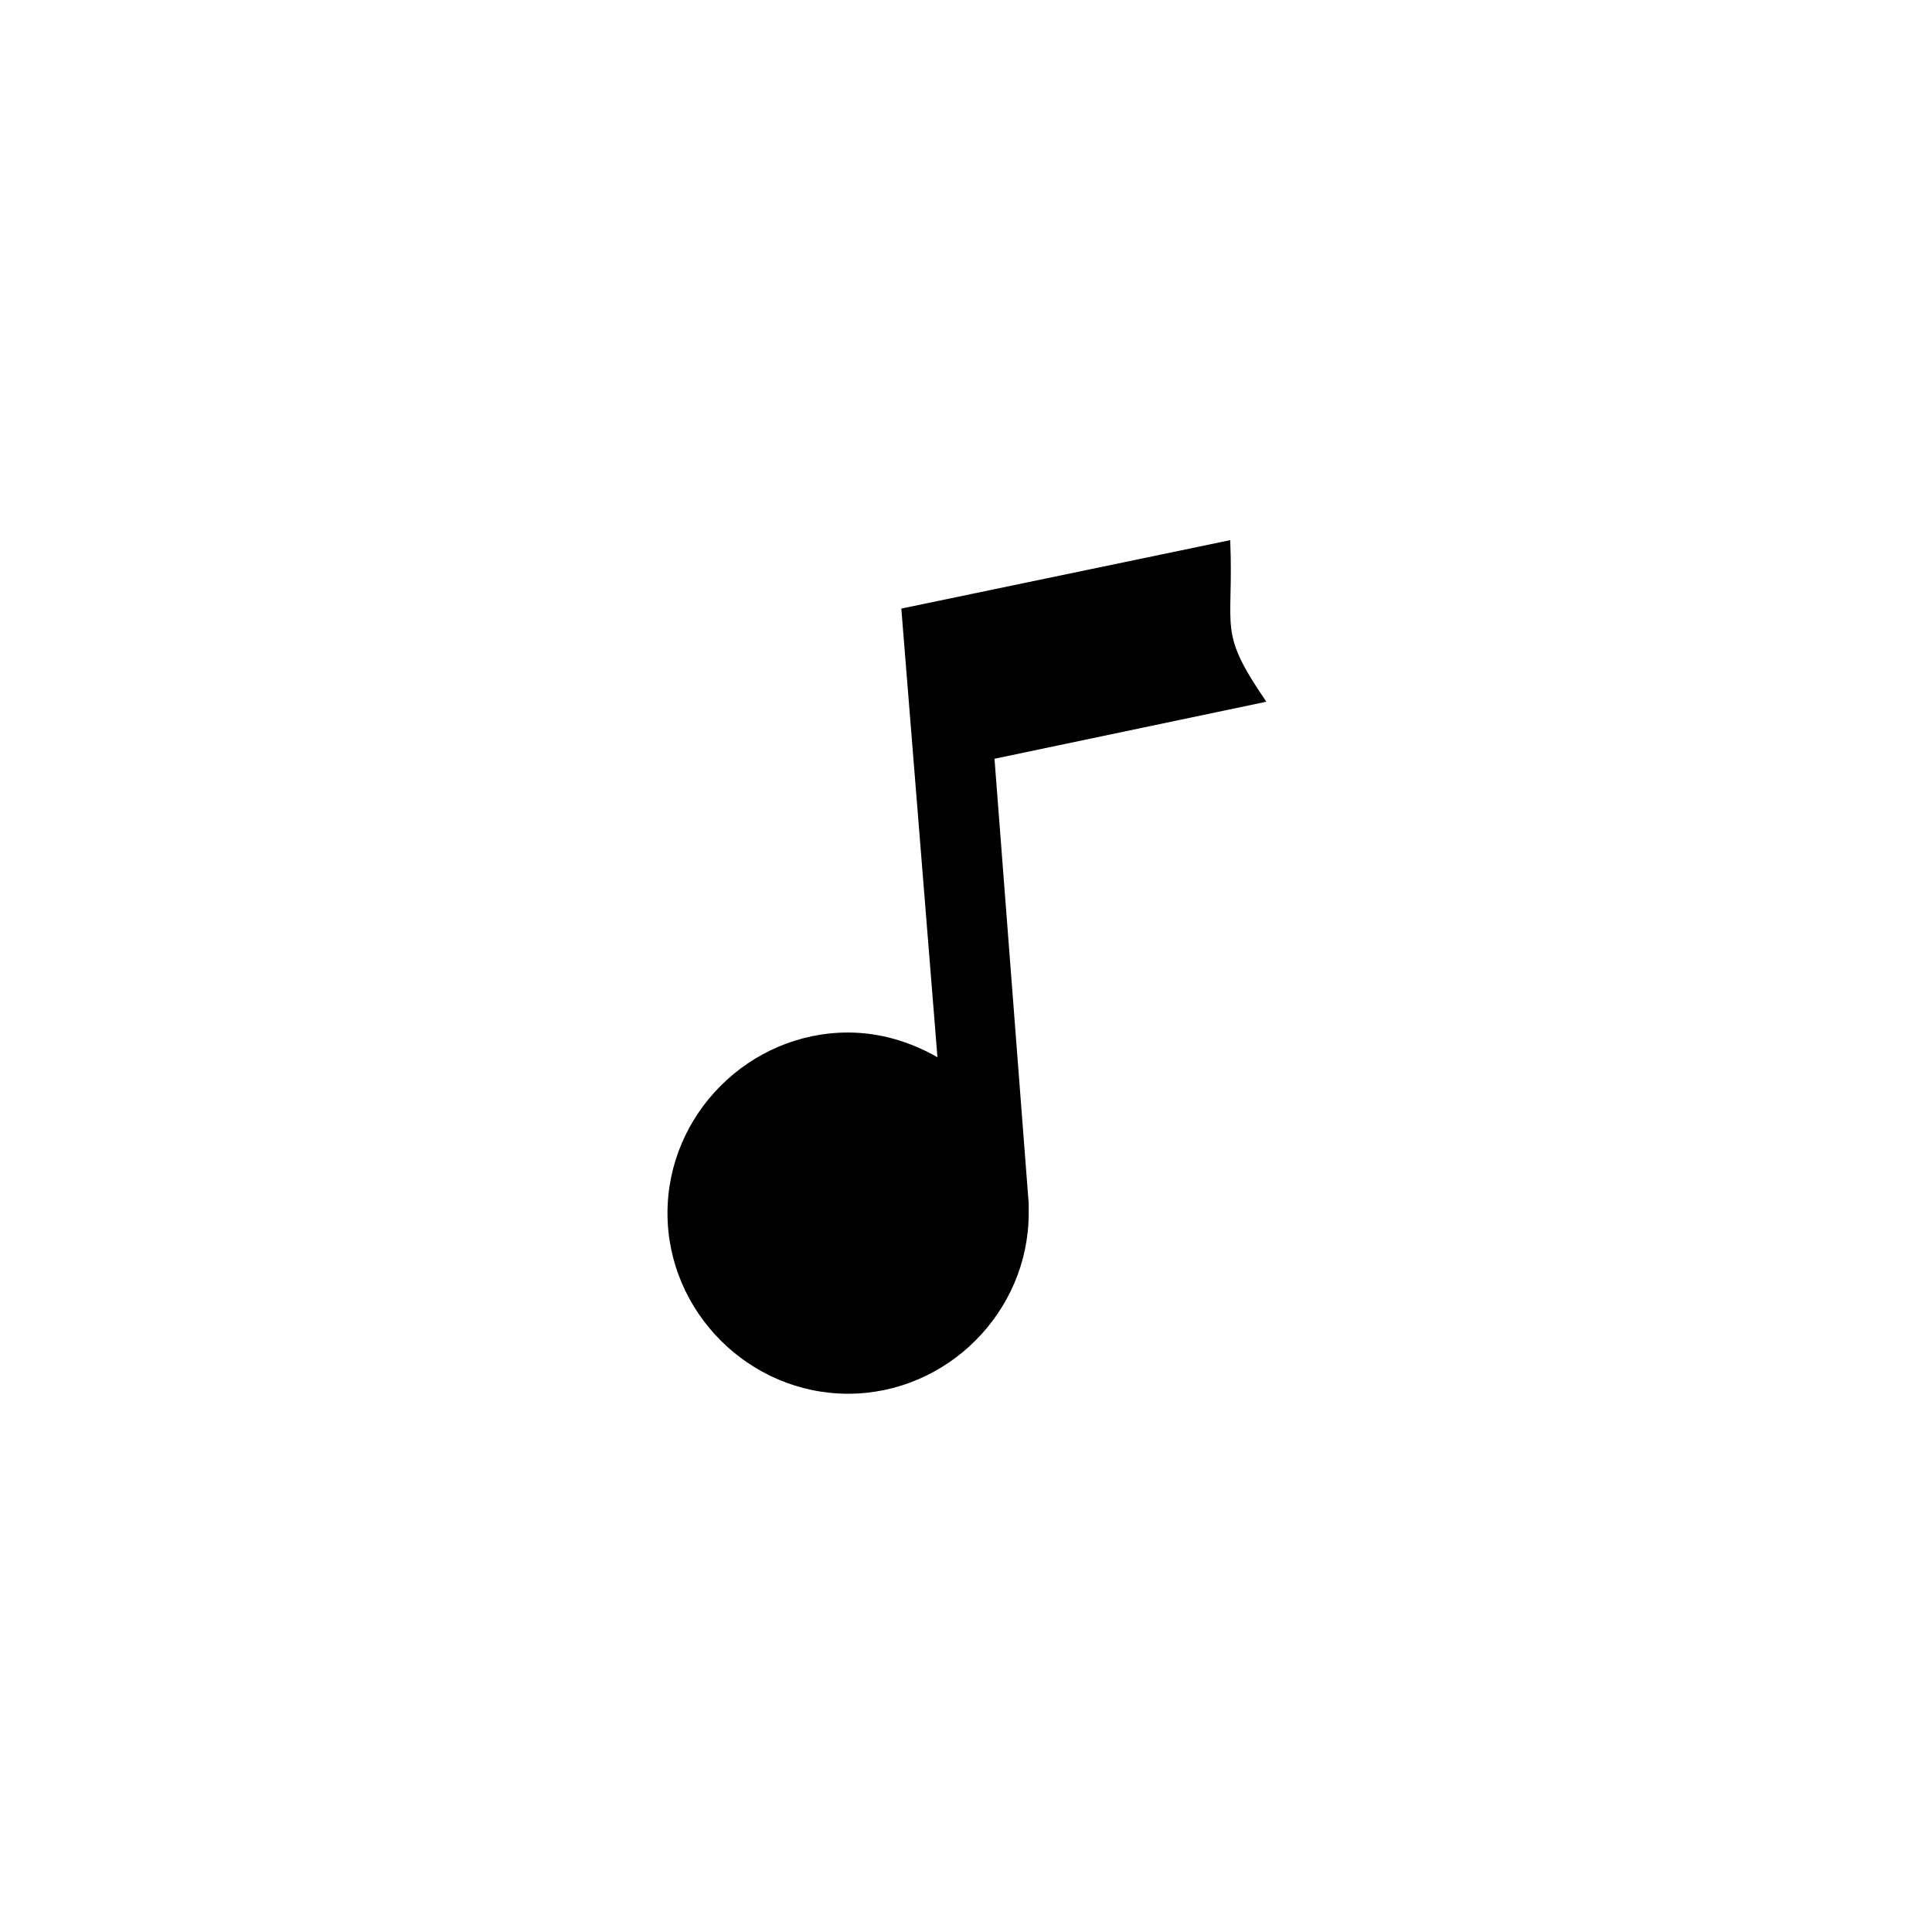 <?xml version="1.0" encoding="UTF-8"?>
<!-- Uploaded to: ICON Repo, www.svgrepo.com, Generator: ICON Repo Mixer Tools -->
<svg fill="#000000" width="800px" height="800px" version="1.1" viewBox="144 144 512 512" xmlns="http://www.w3.org/2000/svg">
 <path d="m407.55 345.08 72.043-15.113c-13.098-19.145-8.566-18.641-9.574-42.824l-87.16 18.137 9.574 118.9c-7.055-4.031-15.113-6.551-23.68-6.551-26.199 0-47.863 21.664-47.863 47.863 0 26.199 21.664 47.863 47.863 47.863 26.199 0 47.863-21.664 47.863-47.863v-2.519z"/>
</svg>